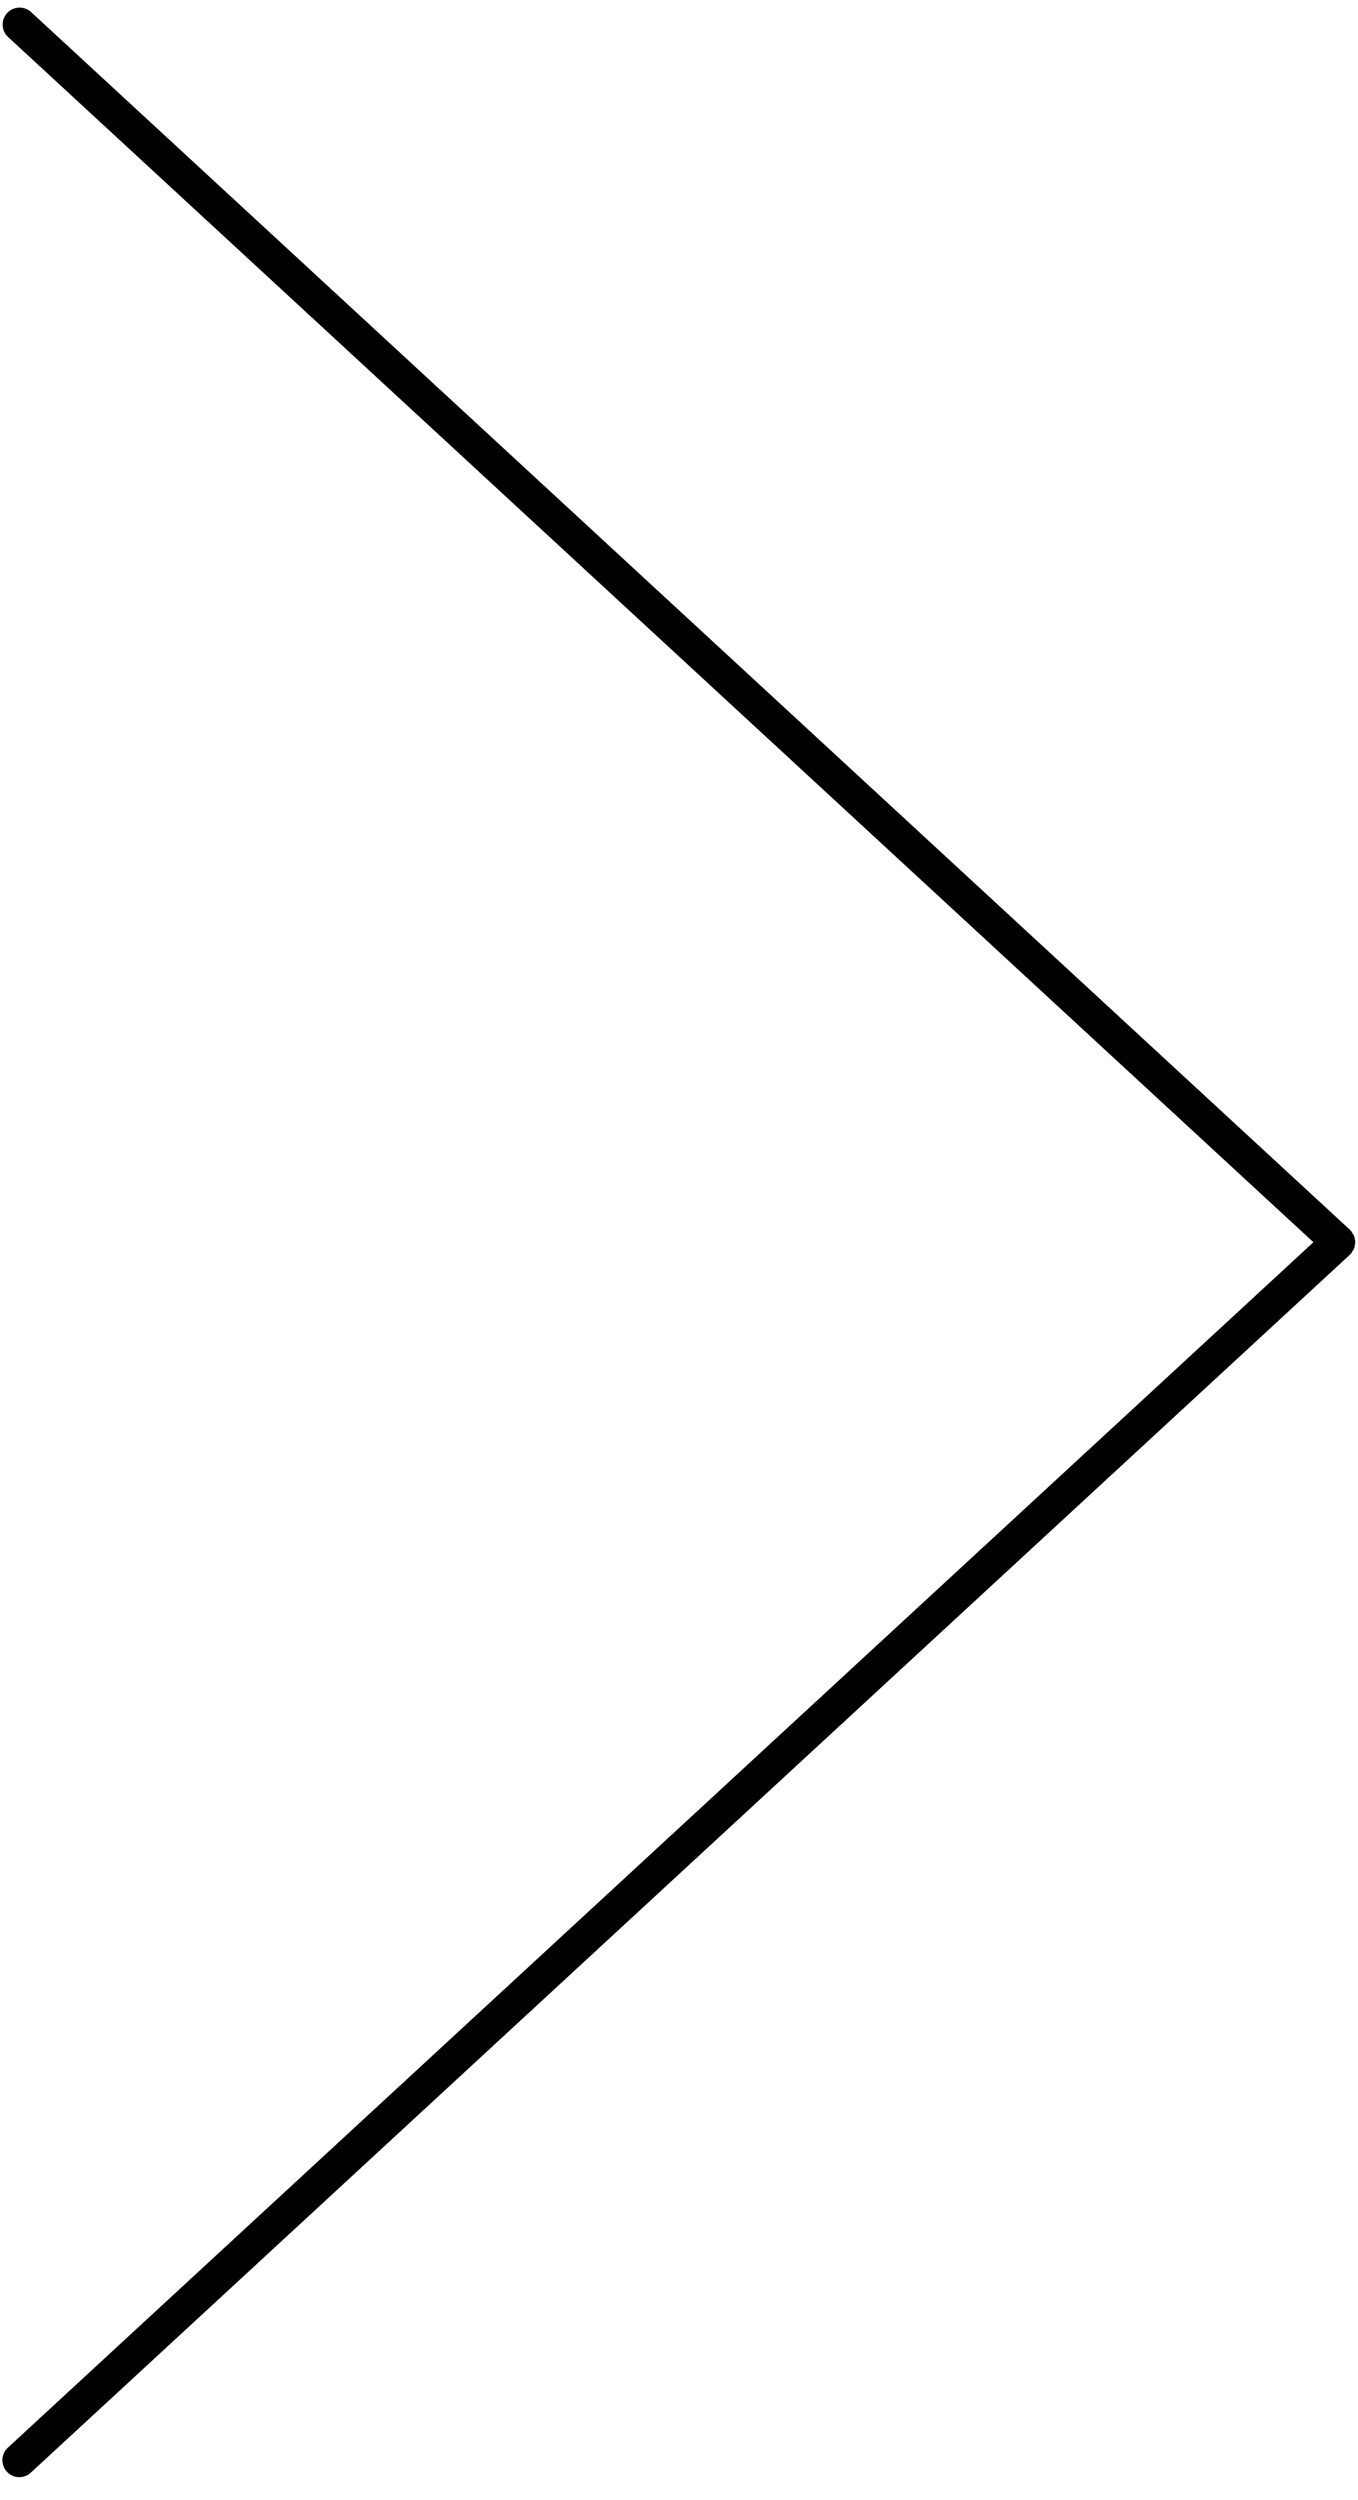 <svg xmlns="http://www.w3.org/2000/svg" width="44" height="81"><path fill-rule="evenodd" d="M43.911 40.246c0 .036-.009.069-.015.103-.007.035-.011.069-.024.102-.014.034-.037.063-.057.094-.016.024-.025.052-.046.074-.005.006-.012.008-.017.013-.006.005-.008.013-.014.018L1 80.108a.548.548 0 01-.777-.03.55.55 0 01.031-.777l42.301-39.055L.254 1.192A.55.55 0 011 .384l42.738 39.458c.008.008.011.018.018.025.004.004.01.003.013.006.021.023.03.05.046.075.02.031.043.06.057.093.013.034.017.068.024.102.006.035.015.068.015.103z"/></svg>